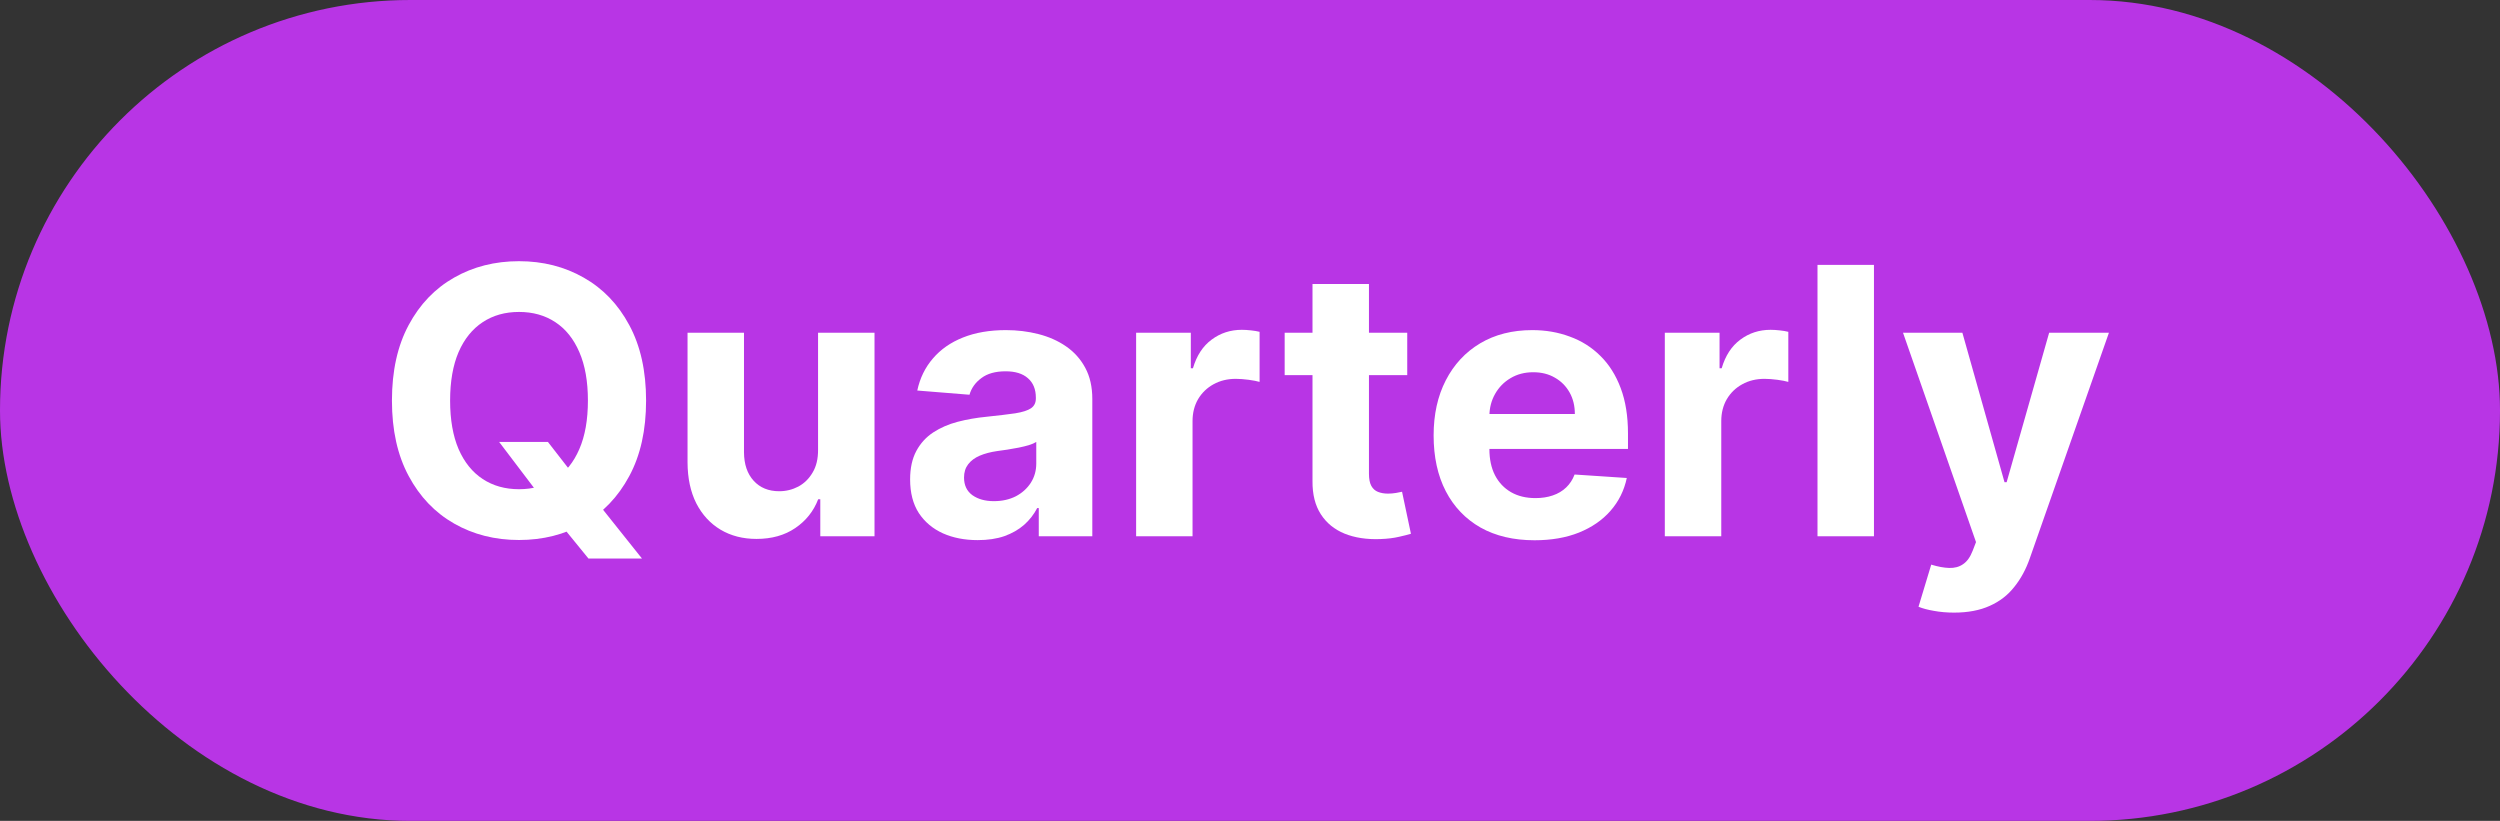 <svg width="67" height="22" viewBox="0 0 67 22" fill="none" xmlns="http://www.w3.org/2000/svg">
<rect x="0" y="0" width="67" height="22" fill="#333333" stroke="none"/>
<rect width="67" height="22" rx="11" fill="#B835E5"/>
<path d="M13.377 11.844H14.684L15.341 12.689L15.987 13.442L17.205 14.969H15.771L14.932 13.939L14.503 13.328L13.377 11.844ZM17.315 10.736C17.315 11.529 17.165 12.204 16.864 12.76C16.566 13.316 16.159 13.741 15.643 14.035C15.129 14.326 14.551 14.472 13.91 14.472C13.264 14.472 12.684 14.325 12.17 14.031C11.656 13.738 11.25 13.313 10.952 12.756C10.653 12.2 10.504 11.527 10.504 10.736C10.504 9.943 10.653 9.268 10.952 8.712C11.25 8.155 11.656 7.732 12.17 7.44C12.684 7.147 13.264 7 13.91 7C14.551 7 15.129 7.147 15.643 7.44C16.159 7.732 16.566 8.155 16.864 8.712C17.165 9.268 17.315 9.943 17.315 10.736ZM15.756 10.736C15.756 10.222 15.68 9.789 15.526 9.436C15.374 9.083 15.16 8.816 14.883 8.634C14.606 8.451 14.281 8.36 13.91 8.36C13.538 8.36 13.214 8.451 12.937 8.634C12.66 8.816 12.444 9.083 12.29 9.436C12.139 9.789 12.063 10.222 12.063 10.736C12.063 11.249 12.139 11.683 12.29 12.036C12.444 12.388 12.66 12.656 12.937 12.838C13.214 13.02 13.538 13.111 13.91 13.111C14.281 13.111 14.606 13.02 14.883 12.838C15.16 12.656 15.374 12.388 15.526 12.036C15.68 11.683 15.756 11.249 15.756 10.736Z" fill="white"/>
<path d="M21.924 12.05V8.918H23.437V14.372H21.984V13.381H21.927C21.804 13.701 21.599 13.958 21.313 14.152C21.029 14.346 20.682 14.443 20.273 14.443C19.908 14.443 19.587 14.36 19.31 14.195C19.033 14.029 18.817 13.793 18.66 13.488C18.506 13.182 18.428 12.817 18.426 12.391V8.918H19.939V12.121C19.941 12.443 20.027 12.697 20.198 12.884C20.368 13.071 20.597 13.165 20.883 13.165C21.066 13.165 21.236 13.123 21.395 13.04C21.553 12.955 21.681 12.83 21.778 12.664C21.878 12.498 21.926 12.294 21.924 12.05Z" fill="white"/>
<path d="M26.202 14.475C25.854 14.475 25.544 14.415 25.272 14.294C24.999 14.171 24.784 13.99 24.625 13.751C24.469 13.509 24.391 13.209 24.391 12.849C24.391 12.546 24.447 12.291 24.558 12.085C24.669 11.879 24.821 11.713 25.012 11.588C25.204 11.463 25.422 11.368 25.666 11.304C25.912 11.24 26.17 11.195 26.44 11.169C26.757 11.136 27.013 11.105 27.207 11.077C27.401 11.046 27.542 11.001 27.63 10.942C27.717 10.883 27.761 10.795 27.761 10.679V10.658C27.761 10.433 27.69 10.259 27.548 10.136C27.408 10.012 27.209 9.951 26.951 9.951C26.679 9.951 26.462 10.011 26.302 10.132C26.14 10.251 26.034 10.4 25.982 10.579L24.583 10.466C24.654 10.134 24.794 9.848 25.002 9.607C25.21 9.363 25.479 9.176 25.808 9.045C26.139 8.913 26.523 8.847 26.959 8.847C27.262 8.847 27.552 8.882 27.828 8.953C28.108 9.024 28.355 9.134 28.571 9.283C28.788 9.433 28.96 9.624 29.086 9.859C29.211 10.091 29.274 10.369 29.274 10.693V14.372H27.839V13.616H27.797C27.709 13.786 27.592 13.937 27.445 14.067C27.298 14.195 27.122 14.295 26.916 14.369C26.71 14.44 26.472 14.475 26.202 14.475ZM26.635 13.431C26.858 13.431 27.054 13.387 27.225 13.3C27.395 13.21 27.529 13.089 27.626 12.938C27.723 12.786 27.772 12.614 27.772 12.423V11.844C27.724 11.874 27.659 11.903 27.576 11.929C27.496 11.953 27.405 11.975 27.303 11.996C27.201 12.015 27.099 12.033 26.997 12.05C26.896 12.064 26.803 12.077 26.721 12.089C26.543 12.115 26.388 12.156 26.255 12.213C26.123 12.27 26.02 12.347 25.946 12.444C25.873 12.539 25.836 12.657 25.836 12.799C25.836 13.005 25.911 13.162 26.06 13.271C26.212 13.378 26.403 13.431 26.635 13.431Z" fill="white"/>
<path d="M30.448 14.372V8.918H31.914V9.869H31.971C32.07 9.531 32.237 9.275 32.472 9.102C32.706 8.927 32.976 8.839 33.281 8.839C33.357 8.839 33.439 8.844 33.526 8.854C33.614 8.863 33.691 8.876 33.757 8.893V10.235C33.686 10.214 33.588 10.195 33.462 10.178C33.337 10.162 33.222 10.153 33.118 10.153C32.895 10.153 32.697 10.202 32.521 10.299C32.349 10.394 32.211 10.526 32.109 10.697C32.01 10.867 31.96 11.064 31.96 11.286V14.372H30.448Z" fill="white"/>
<path d="M37.714 8.918V10.054H34.429V8.918H37.714ZM35.175 7.611H36.688V12.696C36.688 12.836 36.709 12.945 36.752 13.023C36.794 13.098 36.853 13.152 36.929 13.182C37.007 13.213 37.097 13.229 37.199 13.229C37.27 13.229 37.341 13.223 37.412 13.211C37.483 13.197 37.538 13.186 37.575 13.179L37.813 14.305C37.738 14.328 37.631 14.356 37.494 14.386C37.356 14.419 37.19 14.44 36.993 14.447C36.629 14.461 36.309 14.412 36.034 14.301C35.762 14.19 35.55 14.017 35.399 13.783C35.247 13.548 35.172 13.252 35.175 12.895V7.611Z" fill="white"/>
<path d="M41.127 14.479C40.566 14.479 40.083 14.365 39.678 14.138C39.275 13.908 38.965 13.584 38.747 13.165C38.529 12.743 38.421 12.245 38.421 11.67C38.421 11.109 38.529 10.616 38.747 10.193C38.965 9.769 39.272 9.438 39.667 9.202C40.065 8.965 40.531 8.847 41.066 8.847C41.426 8.847 41.761 8.905 42.071 9.021C42.384 9.134 42.656 9.306 42.888 9.536C43.122 9.765 43.305 10.054 43.435 10.402C43.565 10.748 43.63 11.152 43.63 11.617V12.032H39.024V11.095H42.206C42.206 10.877 42.159 10.684 42.064 10.516C41.969 10.348 41.838 10.216 41.67 10.121C41.504 10.024 41.311 9.976 41.091 9.976C40.861 9.976 40.658 10.029 40.48 10.136C40.305 10.24 40.168 10.381 40.068 10.558C39.969 10.733 39.918 10.929 39.916 11.144V12.036C39.916 12.305 39.965 12.539 40.065 12.735C40.167 12.932 40.31 13.083 40.495 13.19C40.679 13.296 40.898 13.349 41.151 13.349C41.32 13.349 41.473 13.326 41.613 13.278C41.753 13.231 41.872 13.16 41.972 13.065C42.071 12.971 42.147 12.855 42.199 12.717L43.598 12.81C43.527 13.146 43.382 13.439 43.161 13.69C42.944 13.939 42.662 14.133 42.316 14.273C41.973 14.41 41.576 14.479 41.127 14.479Z" fill="white"/>
<path d="M44.617 14.372V8.918H46.084V9.869H46.141C46.24 9.531 46.407 9.275 46.642 9.102C46.876 8.927 47.146 8.839 47.451 8.839C47.527 8.839 47.609 8.844 47.696 8.854C47.784 8.863 47.861 8.876 47.927 8.893V10.235C47.856 10.214 47.758 10.195 47.632 10.178C47.507 10.162 47.392 10.153 47.288 10.153C47.065 10.153 46.866 10.202 46.691 10.299C46.518 10.394 46.381 10.526 46.279 10.697C46.18 10.867 46.13 11.064 46.13 11.286V14.372H44.617Z" fill="white"/>
<path d="M50.222 7.099V14.372H48.709V7.099H50.222Z" fill="white"/>
<path d="M52.368 16.418C52.176 16.418 51.996 16.402 51.828 16.371C51.662 16.343 51.525 16.306 51.416 16.261L51.757 15.132C51.934 15.187 52.094 15.216 52.236 15.221C52.381 15.226 52.505 15.193 52.609 15.121C52.716 15.05 52.802 14.93 52.868 14.759L52.957 14.528L51.001 8.918H52.592L53.721 12.923H53.778L54.917 8.918H56.519L54.399 14.962C54.297 15.255 54.159 15.511 53.983 15.729C53.811 15.949 53.592 16.118 53.327 16.236C53.061 16.357 52.742 16.418 52.368 16.418Z" fill="white"/>
</svg>
